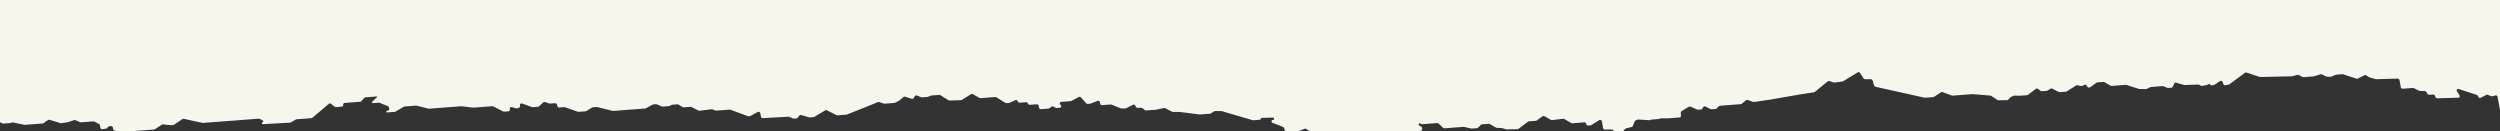 <?xml version="1.0" encoding="UTF-8"?> <svg xmlns="http://www.w3.org/2000/svg" width="1293" height="68" viewBox="0 0 1293 68" fill="none"><rect x="0" y="0" width="1293" height="68" fill="#333333" stroke="none"/><g clip-path="url(#clip0_3384_1864)"><path fill-rule="evenodd" clip-rule="evenodd" d="M1290.6 49.35L1289.18 49.779C1289.02 49.828 1288.84 49.824 1288.67 49.768L1287.52 49.392C1287.48 49.377 1287.43 49.358 1287.39 49.336L1286.83 49.053C1286.58 48.925 1286.29 48.918 1286.06 49.033L1282.99 50.559C1282.56 50.773 1281.99 50.55 1281.78 50.082L1281.57 49.611C1281.46 49.37 1281.25 49.181 1281 49.098L1271.62 46.022C1270.88 45.778 1270.3 46.518 1270.72 47.178L1272.08 49.315C1272.42 49.853 1272.1 50.498 1271.48 50.516L1260.54 50.838C1260.16 50.849 1259.8 50.609 1259.65 50.252L1259.33 49.462C1259.18 49.092 1258.79 48.849 1258.4 48.879L1256.41 49.029C1256.08 49.054 1255.74 48.884 1255.56 48.596L1254.85 47.505C1254.68 47.241 1254.38 47.074 1254.08 47.069L1251.53 47.028C1251.39 47.026 1251.25 46.991 1251.13 46.926L1248.48 45.582C1248.33 45.505 1248.17 45.47 1248 45.483L1242.68 45.886C1242.22 45.92 1241.78 45.581 1241.7 45.129L1241.02 41.423C1240.94 40.987 1240.53 40.653 1240.09 40.664L1229.01 40.951C1228.93 40.953 1228.84 40.943 1228.75 40.919L1225.6 40.056C1225.51 40.031 1225.42 39.992 1225.34 39.94L1223.8 38.957C1223.53 38.788 1223.21 38.763 1222.95 38.892L1219.41 40.649C1219.22 40.744 1218.99 40.757 1218.78 40.686L1211.89 38.425C1211.77 38.388 1211.66 38.374 1211.54 38.382L1208.19 38.636C1208.1 38.643 1208.02 38.663 1207.94 38.696L1205.64 39.667C1205.53 39.714 1205.41 39.735 1205.28 39.728L1203.33 39.626C1203.2 39.62 1203.07 39.586 1202.96 39.526L1200.9 38.482C1200.7 38.376 1200.46 38.352 1200.25 38.415L1196.71 39.486C1196.65 39.503 1196.59 39.514 1196.53 39.518L1191.38 39.908C1191.22 39.92 1191.05 39.886 1190.9 39.809L1188.89 38.785C1188.69 38.683 1188.46 38.657 1188.26 38.712L1185.58 39.433C1185.52 39.45 1185.45 39.459 1185.38 39.46L1169.01 39.817C1168.91 39.819 1168.81 39.804 1168.71 39.772L1161.88 37.53C1161.61 37.444 1161.34 37.482 1161.13 37.633L1153.01 43.617C1152.92 43.684 1152.81 43.73 1152.7 43.751L1150.96 44.076C1150.52 44.157 1150.07 43.883 1149.92 43.454L1149.57 42.429C1149.38 41.88 1148.71 41.619 1148.25 41.918L1145.21 43.906C1145.1 43.976 1144.97 44.018 1144.84 44.028L1143.59 44.123C1143.38 44.138 1143.18 43.985 1143.15 43.779C1143.1 43.526 1142.82 43.366 1142.59 43.463L1141.41 43.962C1141.36 43.984 1141.3 44 1141.25 44.011L1138.93 44.443C1138.74 44.478 1138.54 44.447 1138.36 44.356L1137.32 43.826C1137.18 43.755 1137.03 43.72 1136.88 43.725L1129.87 43.971C1129.78 43.974 1129.69 43.962 1129.6 43.936L1125.5 42.746C1125.11 42.633 1124.72 42.79 1124.56 43.123L1123.67 44.967C1123.56 45.203 1123.33 45.357 1123.05 45.378L1121.41 45.502C1121.27 45.513 1121.14 45.49 1121.01 45.438L1118.9 44.592C1118.77 44.539 1118.63 44.517 1118.5 44.528L1112.46 44.985C1112.35 44.993 1112.25 45.02 1112.16 45.064L1110.34 45.971C1110.23 46.026 1110.11 46.053 1109.98 46.053L1106.59 46.037C1106.51 46.036 1106.42 46.022 1106.33 45.995L1099.74 43.921C1099.63 43.886 1099.52 43.873 1099.41 43.881L1092.07 44.436C1091.89 44.45 1091.71 44.406 1091.55 44.311L1088.42 42.487C1088.25 42.393 1088.07 42.349 1087.89 42.362L1084.73 42.601C1084.58 42.612 1084.45 42.662 1084.33 42.744L1080.99 45.162C1080.88 45.244 1080.74 45.293 1080.6 45.304L1080.45 45.316C1080.12 45.341 1079.78 45.17 1079.6 44.882L1079.17 44.221C1078.88 43.772 1078.27 43.645 1077.89 43.955L1077.59 44.202C1077.47 44.299 1077.32 44.358 1077.16 44.37L1076.16 44.445C1076.08 44.452 1075.99 44.444 1075.9 44.424L1074.44 44.084C1074.22 44.033 1073.99 44.067 1073.82 44.179L1068.85 47.3C1068.74 47.367 1068.62 47.406 1068.49 47.416L1065.27 47.659C1065.11 47.671 1064.95 47.637 1064.79 47.56L1061.39 45.829C1061.11 45.686 1060.79 45.695 1060.55 45.852L1059.03 46.842C1058.92 46.912 1058.79 46.954 1058.66 46.965L1056 47.166C1055.78 47.182 1055.56 47.114 1055.38 46.975L1054.05 45.97C1053.73 45.729 1053.31 45.712 1053.02 45.928L1048.79 49.087C1048.67 49.173 1048.53 49.225 1048.38 49.236L1044.5 49.53L1041.88 49.449C1041.76 49.445 1041.64 49.466 1041.54 49.511L1040.11 50.112C1040.02 50.151 1039.94 50.207 1039.87 50.277L1038.63 51.562C1038.49 51.704 1038.3 51.785 1038.09 51.789L1033.61 51.864C1033.43 51.867 1033.24 51.814 1033.09 51.711L1029.85 49.591C1029.71 49.505 1029.56 49.453 1029.41 49.44L1020.3 48.684C1020.25 48.68 1020.21 48.68 1020.16 48.683L1009.89 49.46C1009.77 49.469 1009.64 49.451 1009.52 49.408L1004.65 47.644C1004.4 47.552 1004.12 47.578 1003.91 47.714L1000.27 50.094C1000.16 50.164 1000.03 50.206 999.898 50.216L995.656 50.538C995.571 50.544 995.485 50.538 995.4 50.519L969.974 44.874C969.644 44.801 969.369 44.55 969.273 44.232L968.479 41.624C968.361 41.237 967.985 40.959 967.582 40.96L964.612 40.972C964.301 40.973 963.996 40.806 963.822 40.536L962.014 37.745C961.747 37.331 961.201 37.185 960.813 37.422L953.316 42.017C953.227 42.072 953.127 42.108 953.02 42.123L948.86 42.712C948.729 42.731 948.593 42.718 948.462 42.675L946.145 41.915C945.868 41.824 945.577 41.871 945.371 42.039L938.593 47.569C938.49 47.653 938.364 47.708 938.226 47.729L930.767 48.875L915.484 51.526L907.112 52.742C906.974 52.762 906.829 52.747 906.69 52.698L903.885 51.702C903.602 51.602 903.302 51.647 903.089 51.82L900.788 53.698C900.668 53.795 900.519 53.853 900.358 53.865L889.466 54.69C889.274 54.704 889.101 54.783 888.974 54.914L887.805 56.122C887.678 56.253 887.504 56.332 887.313 56.346L885.112 56.513C884.95 56.525 884.784 56.491 884.633 56.414L882.008 55.078C881.601 54.871 881.13 54.99 880.928 55.35L880.428 56.243C880.307 56.457 880.085 56.595 879.826 56.614L878.17 56.739C878.026 56.751 877.877 56.724 877.738 56.663L874.33 55.154C874.07 55.039 873.781 55.05 873.556 55.184L869.677 57.492C869.449 57.627 869.317 57.871 869.324 58.144L869.374 59.986C869.385 60.391 869.09 60.713 868.679 60.744L862.532 61.209L858.988 61.193C858.876 61.192 858.768 61.213 858.669 61.255L858.076 61.506C857.998 61.539 857.913 61.559 857.825 61.566L854.083 61.849C853.925 61.861 853.779 61.918 853.662 62.013C853.517 62.131 853.327 62.19 853.128 62.178L847.11 61.812C846.955 61.802 846.804 61.835 846.675 61.906L845.829 62.369C845.685 62.448 845.574 62.571 845.511 62.721L844.456 65.24C844.367 65.453 844.182 65.608 843.951 65.665L840.977 66.39C840.837 66.424 840.713 66.495 840.617 66.594L839.763 67.475C839.624 67.62 839.557 67.807 839.56 68H834.96L834.186 67.24C834.006 67.063 833.764 66.963 833.522 66.966L830.061 67.004C829.619 67.009 829.214 66.677 829.135 66.245L828.496 62.743C828.385 62.133 827.662 61.785 827.159 62.101L823.005 64.71C822.9 64.776 822.778 64.816 822.648 64.825L821.389 64.921C820.93 64.955 820.491 64.617 820.409 64.164L820.385 64.035C820.303 63.582 819.864 63.243 819.405 63.278L813.19 63.748C813.013 63.762 812.83 63.719 812.669 63.627L809.043 61.547C808.869 61.448 808.672 61.406 808.483 61.429L802.716 62.137C802.528 62.16 802.33 62.119 802.156 62.019L798.779 60.082C798.477 59.909 798.117 59.917 797.861 60.103L794.768 62.341C794.655 62.423 794.518 62.473 794.372 62.484L790.71 62.761C790.558 62.772 790.418 62.824 790.302 62.911L785.371 66.619C785.245 66.714 785.088 66.767 784.921 66.771L779.314 66.916C779.223 66.919 779.132 66.907 779.042 66.881L776.839 66.241C776.766 66.22 776.691 66.208 776.617 66.206L774.161 66.129C774.01 66.124 773.86 66.081 773.725 66.002L770.55 64.153C770.387 64.058 770.202 64.014 770.023 64.028L766.469 64.296C766.284 64.311 766.114 64.386 765.989 64.51L764.412 66.068C764.286 66.192 764.117 66.267 763.931 66.281L761.148 66.492C761.061 66.498 760.971 66.491 760.883 66.471L757.275 65.631C757.187 65.61 757.097 65.603 757.01 65.61L747.032 66.365C746.773 66.385 746.508 66.284 746.314 66.094L744.105 63.925C743.911 63.734 743.646 63.633 743.387 63.653L735.483 64.251C735.246 64.269 735.002 64.177 734.824 64.002L734.769 63.948C734.626 63.807 734.43 63.733 734.24 63.748C733.901 63.773 733.677 64.065 733.737 64.398L733.757 64.506C733.809 64.79 734.026 65.033 734.31 65.126L734.783 65.282C735.11 65.389 735.36 65.669 735.42 65.996L735.553 66.729C735.634 67.171 735.345 67.56 734.9 67.609L731.358 68H723.521L722.874 67.913C722.814 67.905 722.753 67.904 722.694 67.908L721.479 68H677.589L675.608 66.683C675.363 66.52 675.061 66.481 674.807 66.578L671.421 67.871C671.349 67.899 671.273 67.915 671.195 67.921L670.155 68H664.826C664.758 67.918 664.704 67.825 664.667 67.724L664.114 66.183C664.022 65.929 663.816 65.721 663.559 65.621L658.193 63.555C657.791 63.4 657.545 62.984 657.623 62.593C657.686 62.277 657.947 62.052 658.28 62.027L658.489 62.011C658.826 61.986 659.051 61.695 658.99 61.363C658.931 61.04 658.625 60.794 658.296 60.805L652.431 60.996C652.18 61.004 652.008 61.216 652.052 61.462C652.096 61.701 651.935 61.91 651.693 61.928L648.173 62.194C648.068 62.202 647.961 62.191 647.857 62.16L631.969 57.491C631.887 57.467 631.804 57.454 631.721 57.454L628.376 57.438C628.217 57.437 628.066 57.48 627.94 57.562L626.225 58.682C626.117 58.752 625.991 58.794 625.857 58.804L620.657 59.197C620.601 59.202 620.543 59.2 620.485 59.193L610.133 57.903L606.633 57.886C606.493 57.885 606.352 57.85 606.223 57.784L602.619 55.95C602.433 55.856 602.226 55.826 602.034 55.866L597.865 56.739L592.741 57.127C592.508 57.145 592.269 57.066 592.081 56.908L590.994 56.001C590.827 55.862 590.62 55.783 590.411 55.78L588.246 55.745C587.811 55.738 587.42 55.409 587.343 54.986L587.32 54.859C587.216 54.285 586.56 53.933 586.054 54.179L582.173 56.06C582.053 56.118 581.917 56.144 581.778 56.137L579.8 56.034C579.701 56.029 579.601 56.007 579.507 55.969L574.844 54.095C574.714 54.042 574.576 54.02 574.442 54.031L569.988 54.367C569.529 54.402 569.09 54.063 569.008 53.611L568.874 52.877C568.774 52.328 568.167 51.975 567.663 52.172L564.02 53.59C563.948 53.618 563.87 53.636 563.79 53.642L562.53 53.737C562.25 53.758 561.963 53.639 561.768 53.419L559.066 50.392C558.787 50.079 558.338 49.982 557.996 50.161L554.071 52.222C553.977 52.271 553.873 52.301 553.764 52.309L551.185 52.504L548.814 52.684C548.355 52.718 548.05 53.113 548.133 53.566L548.147 53.647C548.18 53.828 548.272 53.998 548.409 54.133L548.629 54.349C549.146 54.856 548.898 55.665 548.21 55.717L546.481 55.848C546.319 55.86 546.153 55.826 546.002 55.749L544.697 55.084C544.388 54.928 544.032 54.955 543.788 55.153L542.757 55.994C542.638 56.092 542.488 56.15 542.327 56.162L538.374 56.461C537.915 56.496 537.476 56.157 537.393 55.704L537.209 54.692C537.126 54.239 536.687 53.9 536.228 53.935L532.642 54.206C532.277 54.234 531.912 54.023 531.742 53.686L531.587 53.38C531.418 53.043 531.052 52.833 530.687 52.86L527.373 53.111C526.993 53.14 526.616 52.911 526.456 52.555L526.335 52.285C526.127 51.825 525.574 51.6 525.142 51.8L522.228 53.152C522.143 53.191 522.051 53.215 521.954 53.222L520.557 53.328C520.371 53.342 520.18 53.294 520.013 53.192L515.309 50.317C515.142 50.215 514.951 50.167 514.765 50.181L507.091 50.762C506.914 50.775 506.731 50.733 506.57 50.64L503.14 48.673C502.855 48.51 502.516 48.507 502.262 48.667L497.444 51.693C497.328 51.766 497.191 51.806 497.048 51.81L491.081 51.986C490.904 51.991 490.725 51.941 490.569 51.844L486.362 49.226C486.193 49.121 485.999 49.072 485.811 49.086L481.66 49.4C481.572 49.407 481.488 49.427 481.409 49.46L479.924 50.088C479.846 50.121 479.761 50.141 479.673 50.148L476.815 50.364C476.677 50.375 476.534 50.351 476.4 50.294L474.232 49.384C473.857 49.226 473.446 49.333 473.243 49.641L472.455 50.834C472.266 51.121 471.894 51.236 471.537 51.118L468.141 50.004C467.865 49.914 467.574 49.96 467.367 50.129L464.936 52.113C464.894 52.147 464.848 52.176 464.799 52.201L462.882 53.154C462.793 53.199 462.693 53.225 462.59 53.233L457.431 53.624C457.317 53.632 457.2 53.618 457.087 53.581L454.611 52.768C454.41 52.702 454.198 52.708 454.016 52.785L450.854 54.121L437.996 59.241C437.922 59.271 437.843 59.289 437.76 59.295L433.1 59.648C432.939 59.66 432.773 59.626 432.622 59.549L427.668 57.028C427.396 56.89 427.084 56.893 426.845 57.037L421.116 60.473C421.014 60.535 420.896 60.571 420.772 60.581L418.83 60.728C418.727 60.736 418.62 60.724 418.517 60.694L414.313 59.473C413.987 59.378 413.653 59.474 413.461 59.718L412.469 60.972C412.341 61.133 412.148 61.233 411.931 61.25L410.644 61.347C410.51 61.357 410.372 61.335 410.242 61.283L408.127 60.433C408.003 60.383 407.871 60.361 407.743 60.367L394.522 61.091C394.068 61.115 393.64 60.779 393.559 60.333L393.235 58.555C393.127 57.965 392.441 57.614 391.935 57.891L388.094 59.997C387.997 60.05 387.889 60.081 387.775 60.09L387.222 60.132C387.098 60.141 386.969 60.123 386.847 60.078L377.776 56.746C377.653 56.701 377.525 56.683 377.401 56.692L370.464 57.217C370.337 57.227 370.207 57.208 370.083 57.161L368.488 56.564C368.352 56.513 368.209 56.495 368.071 56.511L361.738 57.269C361.566 57.289 361.386 57.256 361.224 57.173L357.616 55.337C357.465 55.26 357.299 55.226 357.137 55.238L353.555 55.509C353.369 55.523 353.177 55.476 353.01 55.374L350.916 54.093C350.749 53.991 350.558 53.944 350.372 53.958L347.63 54.165C347.516 54.174 347.407 54.205 347.311 54.258L346.338 54.791C346.242 54.844 346.133 54.876 346.019 54.885L342.744 55.132C342.605 55.143 342.463 55.119 342.329 55.063L339.724 53.968C339.59 53.912 339.447 53.888 339.308 53.898L337.863 54.008C337.749 54.017 337.64 54.048 337.544 54.101L334.042 56.021C333.946 56.073 333.837 56.105 333.723 56.114L317.112 57.371C317.019 57.378 316.925 57.37 316.832 57.346L308.853 55.353C308.76 55.329 308.665 55.321 308.573 55.328L306.618 55.476C306.491 55.486 306.372 55.524 306.268 55.587L303.246 57.439C303.143 57.503 303.023 57.541 302.896 57.55L299.156 57.833C299.035 57.843 298.91 57.825 298.791 57.783L292.212 55.449C292.093 55.407 291.968 55.39 291.847 55.399L289.203 55.599C288.744 55.634 288.305 55.295 288.223 54.842L288.092 54.124C288.009 53.671 287.57 53.332 287.111 53.367L284.456 53.568C284.342 53.577 284.225 53.562 284.112 53.525L281.8 52.766C281.506 52.67 281.196 52.73 280.989 52.924L278.743 55.03C278.619 55.147 278.455 55.217 278.276 55.231L275.537 55.438C275.414 55.447 275.287 55.429 275.166 55.386L270.072 53.542C269.951 53.498 269.825 53.48 269.701 53.489L269.643 53.494C269.252 53.523 268.963 53.817 268.948 54.2L268.914 55.089C268.901 55.423 268.678 55.694 268.352 55.774L267.328 56.024C267.189 56.057 267.041 56.054 266.896 56.015L264.683 55.408C264.169 55.267 263.695 55.6 263.689 56.106L263.68 56.856C263.676 57.248 263.384 57.553 262.985 57.583L260.718 57.755C260.556 57.767 260.39 57.732 260.239 57.656L256.893 55.953L255.079 55.03C254.928 54.953 254.762 54.919 254.601 54.931L244.868 55.668C244.813 55.672 244.757 55.67 244.701 55.664L238.708 54.955C238.652 54.948 238.596 54.947 238.542 54.951L221.842 56.215C221.748 56.222 221.652 56.214 221.558 56.19L215.52 54.649C215.426 54.625 215.33 54.617 215.236 54.624L209.162 55.083C209.038 55.093 208.922 55.129 208.82 55.19L204.527 57.744C204.426 57.804 204.309 57.841 204.185 57.85L200.145 58.156C199.954 58.17 199.771 58.029 199.736 57.84C199.709 57.693 199.782 57.554 199.916 57.498L200.874 57.093C201.196 56.957 201.37 56.625 201.305 56.27L201.182 55.593C201.126 55.288 200.903 55.021 200.603 54.9L196.285 53.164C196.155 53.112 196.017 53.09 195.883 53.1L192.826 53.332C192.606 53.348 192.396 53.186 192.356 52.969C192.334 52.846 192.372 52.724 192.459 52.643L195.023 50.237C195.067 50.197 195.086 50.136 195.075 50.074C195.055 49.966 194.95 49.885 194.84 49.893L188.958 50.338C188.75 50.354 188.564 50.446 188.436 50.595L186.923 52.366C186.795 52.515 186.609 52.607 186.402 52.623L178.222 53.242C177.842 53.271 177.557 53.55 177.529 53.92L177.488 54.464C177.461 54.835 177.175 55.114 176.796 55.142L173.679 55.378C173.453 55.395 173.219 55.321 173.033 55.171L171.186 53.685C170.852 53.417 170.392 53.405 170.097 53.656L161.563 60.931C161.442 61.035 161.288 61.096 161.121 61.109L153.328 61.699C153.207 61.708 153.091 61.743 152.991 61.802L150.371 63.335C150.265 63.397 150.144 63.432 150.017 63.439L136.001 64.215C135.734 64.23 135.482 64.031 135.434 63.768C135.39 63.531 135.528 63.316 135.757 63.26L135.799 63.25C136.272 63.135 136.292 62.496 135.83 62.261L134.299 61.481C134.148 61.405 133.982 61.37 133.82 61.382L104.92 63.569C104.837 63.576 104.751 63.57 104.667 63.551L95.006 61.437C94.779 61.387 94.551 61.427 94.373 61.548L89.906 64.581C89.772 64.672 89.608 64.719 89.436 64.713L86.902 64.634L84.356 64.294C84.158 64.267 83.964 64.308 83.808 64.41L80.069 66.85C79.962 66.92 79.836 66.962 79.702 66.972L69.554 67.74C69.339 67.756 69.155 67.852 69.03 68H61.273C61.217 67.974 61.157 67.954 61.096 67.939L59.257 67.511C58.895 67.427 58.606 67.13 58.542 66.775L58.391 65.946C58.3 65.451 57.79 65.103 57.304 65.204L56.256 65.424C56.081 65.46 55.93 65.553 55.824 65.687L55.407 66.214C55.295 66.356 55.132 66.451 54.945 66.483L52.978 66.818C52.499 66.9 52.009 66.553 51.921 66.07L51.683 64.762C51.632 64.485 51.444 64.237 51.181 64.104L48.767 62.875C48.616 62.798 48.449 62.764 48.288 62.776L41.886 63.261C41.747 63.271 41.604 63.247 41.47 63.191L38.971 62.141C38.772 62.057 38.555 62.046 38.362 62.11L35.224 63.152C35.184 63.165 35.141 63.175 35.098 63.182L31.75 63.713C31.623 63.733 31.491 63.724 31.362 63.685L25.577 61.954C25.327 61.879 25.067 61.916 24.87 62.054L22.472 63.728C22.361 63.806 22.227 63.852 22.085 63.863L12.819 64.564C12.738 64.57 12.655 64.565 12.573 64.547L6.691 63.31C6.52 63.274 6.347 63.289 6.195 63.354L5.685 63.569C5.607 63.602 5.522 63.622 5.435 63.629L1.698 63.912C1.536 63.924 1.37 63.89 1.219 63.813L0 63.193V0H1293V56.91L1291.75 50.075C1291.66 49.552 1291.1 49.2 1290.6 49.35Z" fill="#F6F6ED"></path></g><defs><clipPath id="clip0_3384_1864"><rect width="1293" height="68" fill="white"></rect></clipPath></defs></svg> 